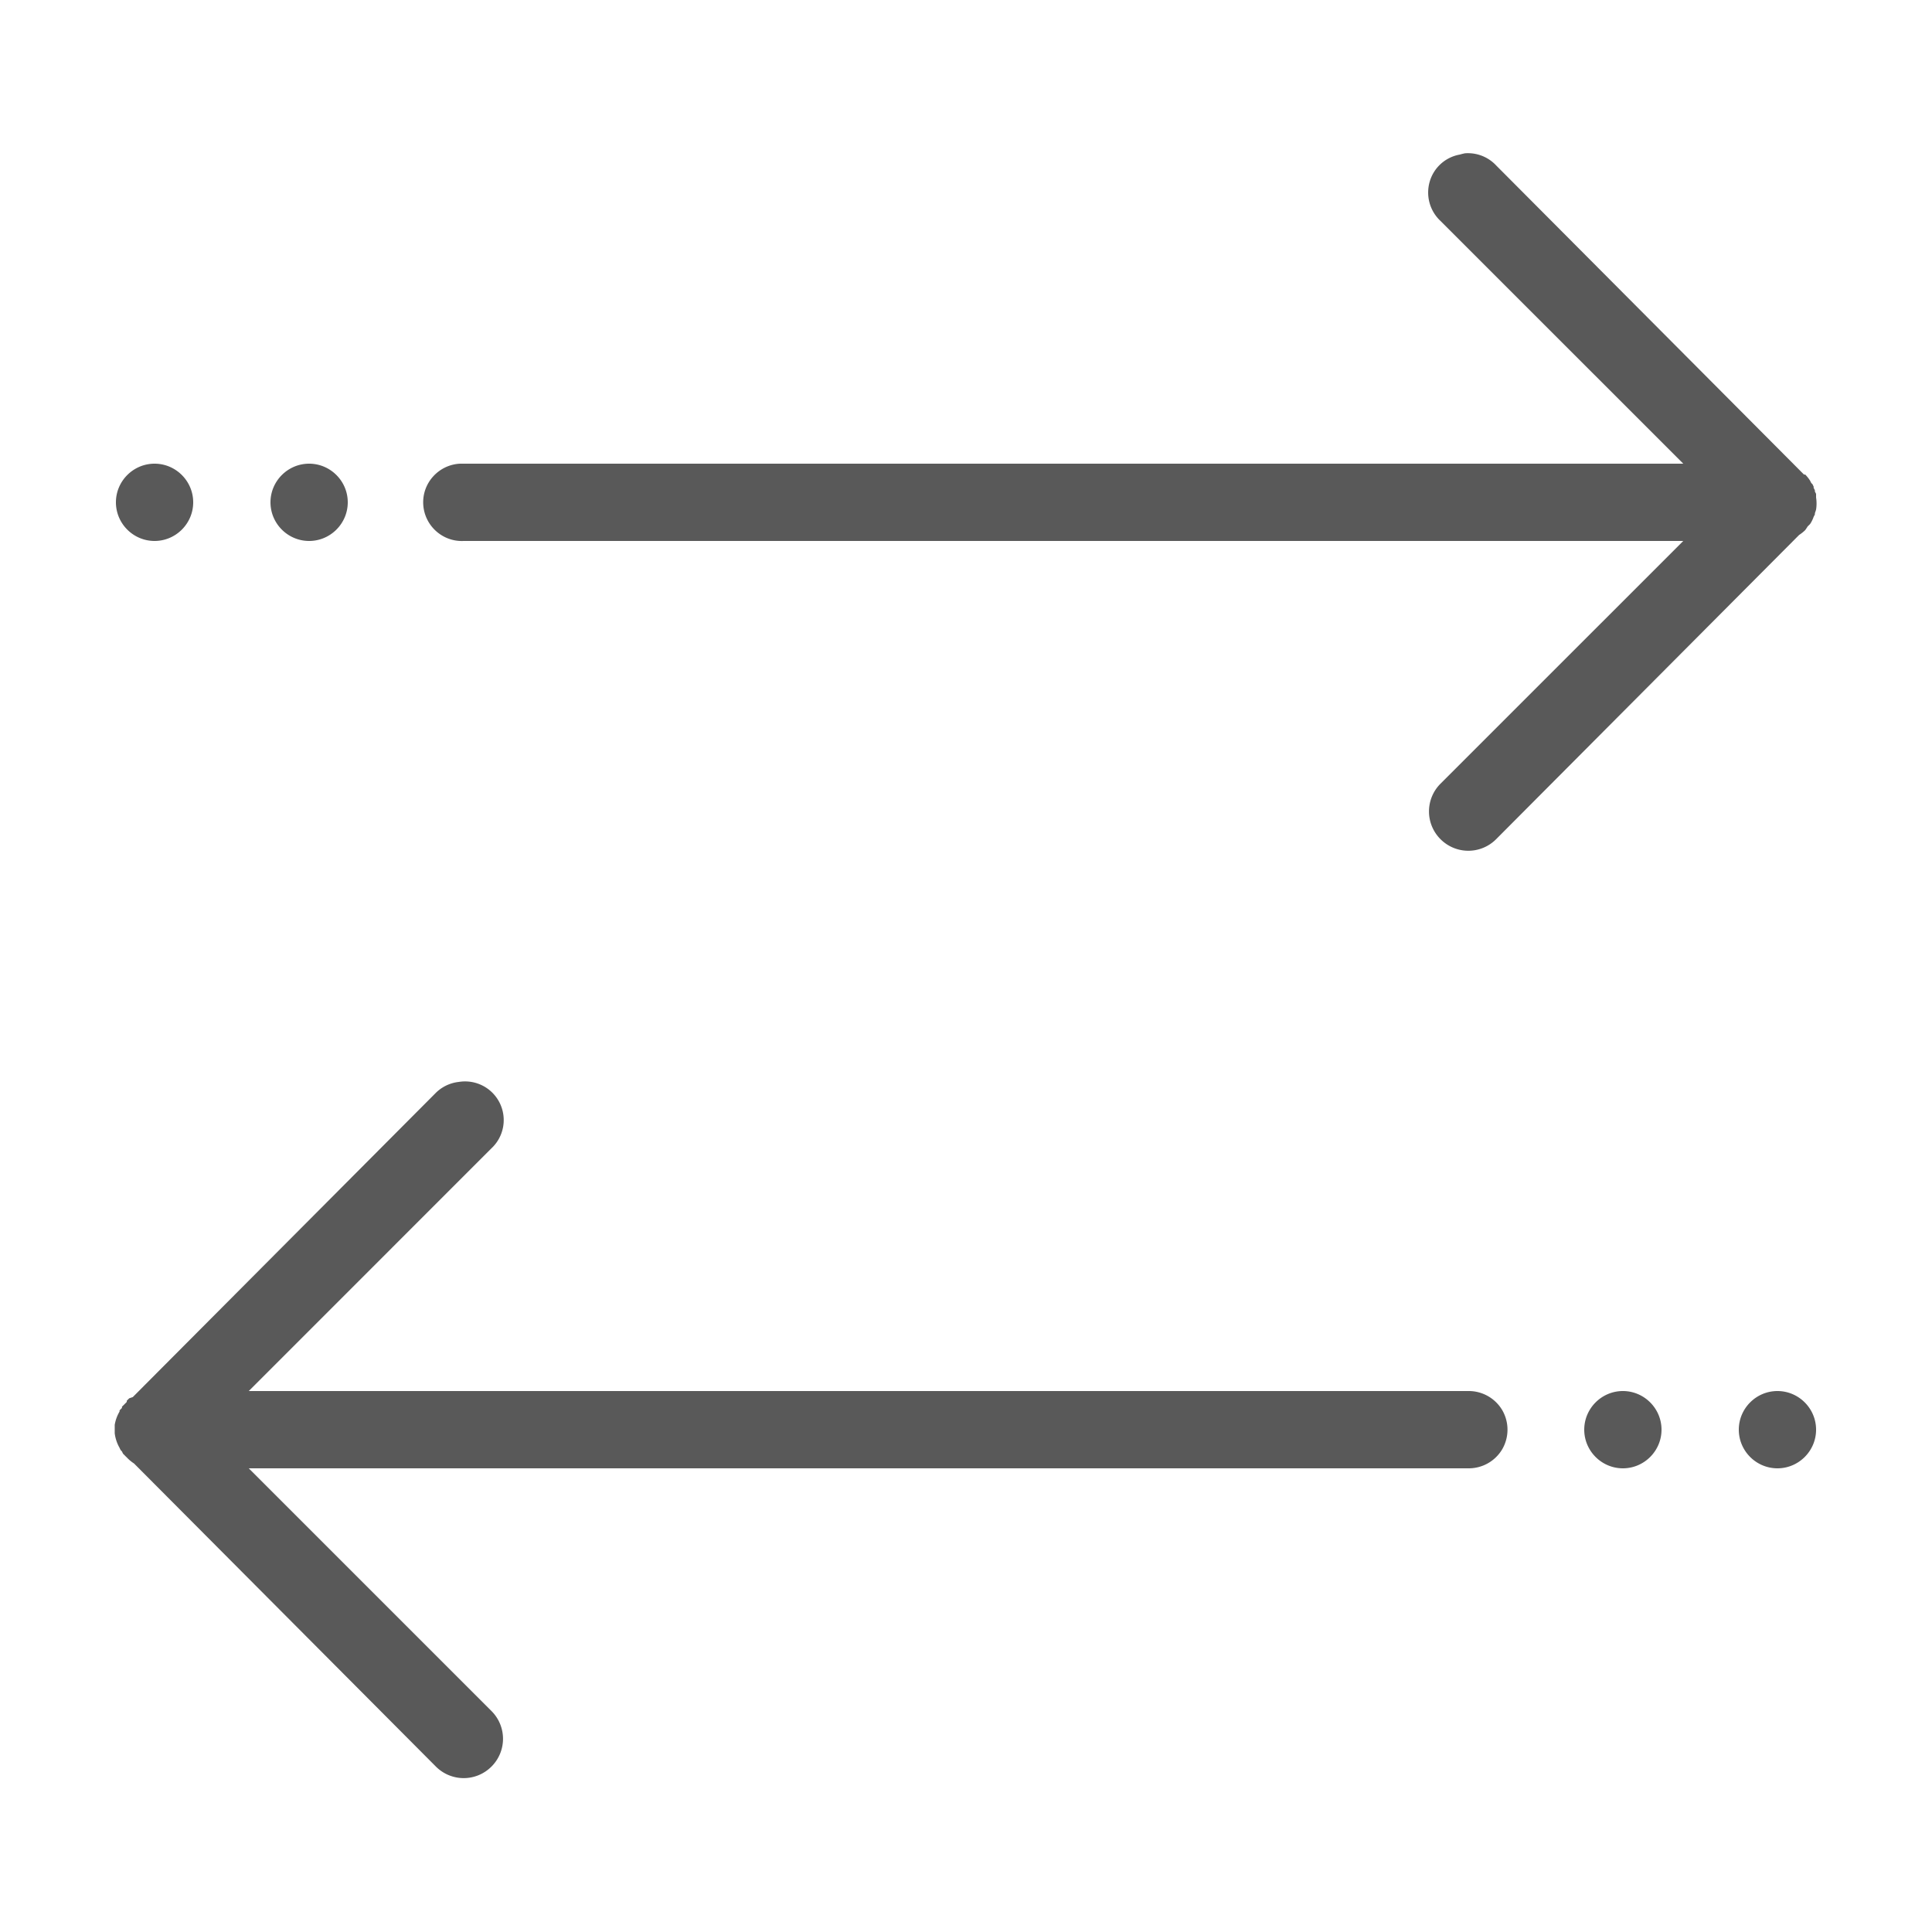<svg xmlns="http://www.w3.org/2000/svg" width="50pt" height="50pt" viewBox="0 0 50 50"><path style="stroke:none;fill-rule:nonzero;fill:#595959;fill-opacity:1" d="M37.906 3.969q-.066.013-.125.031a.99.99 0 0 0-.781.703c-.105.367.004.758.281 1.016L43.563 12H11.906c-.55.027-.98.496-.953 1.047s.496.98 1.047.953h31.563l-6.282 6.281a1.014 1.014 0 0 0 0 1.438c.399.398 1.04.398 1.438 0l7.843-7.875a1 1 0 0 0 .157-.125q.034-.047.062-.094l.063-.062a.8.8 0 0 0 .093-.188l.032-.062v-.032q.018-.046.031-.094a1 1 0 0 0 0-.312v-.094l-.031-.062v-.031l-.032-.063v-.031l-.03-.063-.032-.031-.031-.062a1 1 0 0 0-.125-.157h-.032l-.062-.062-7.906-7.939a1 1 0 0 0-.813-.312M4 12c-.55 0-1 .45-1 1s.45 1 1 1 1-.45 1-1-.45-1-1-1m4 0c-.55 0-1 .45-1 1s.45 1 1 1 1-.45 1-1-.45-1-1-1m3.875 16a1 1 0 0 0-.594.281l-7.844 7.875-.093.032-.063.062v.031l-.062.063-.063.062v.032l-.062.062v.031a1 1 0 0 0-.125.344v.218a1 1 0 0 0 .125.376q.013.032.031.062l.031.032q.013.03.031.062l.032.031.031.032.031.03a1 1 0 0 0 .188.157l7.812 7.844c.399.398 1.04.398 1.438 0a1.014 1.014 0 0 0 0-1.438L6.438 38H38c.36.004.695-.184.879-.496a1.01 1.01 0 0 0 0-1.008c-.184-.312-.52-.5-.879-.496H6.438l6.28-6.281a1 1 0 0 0 .216-1.172A1 1 0 0 0 11.875 28M42 36c-.55 0-1 .45-1 1s.45 1 1 1 1-.45 1-1-.45-1-1-1m4 0c-.55 0-1 .45-1 1s.45 1 1 1 1-.45 1-1-.45-1-1-1"/></svg>